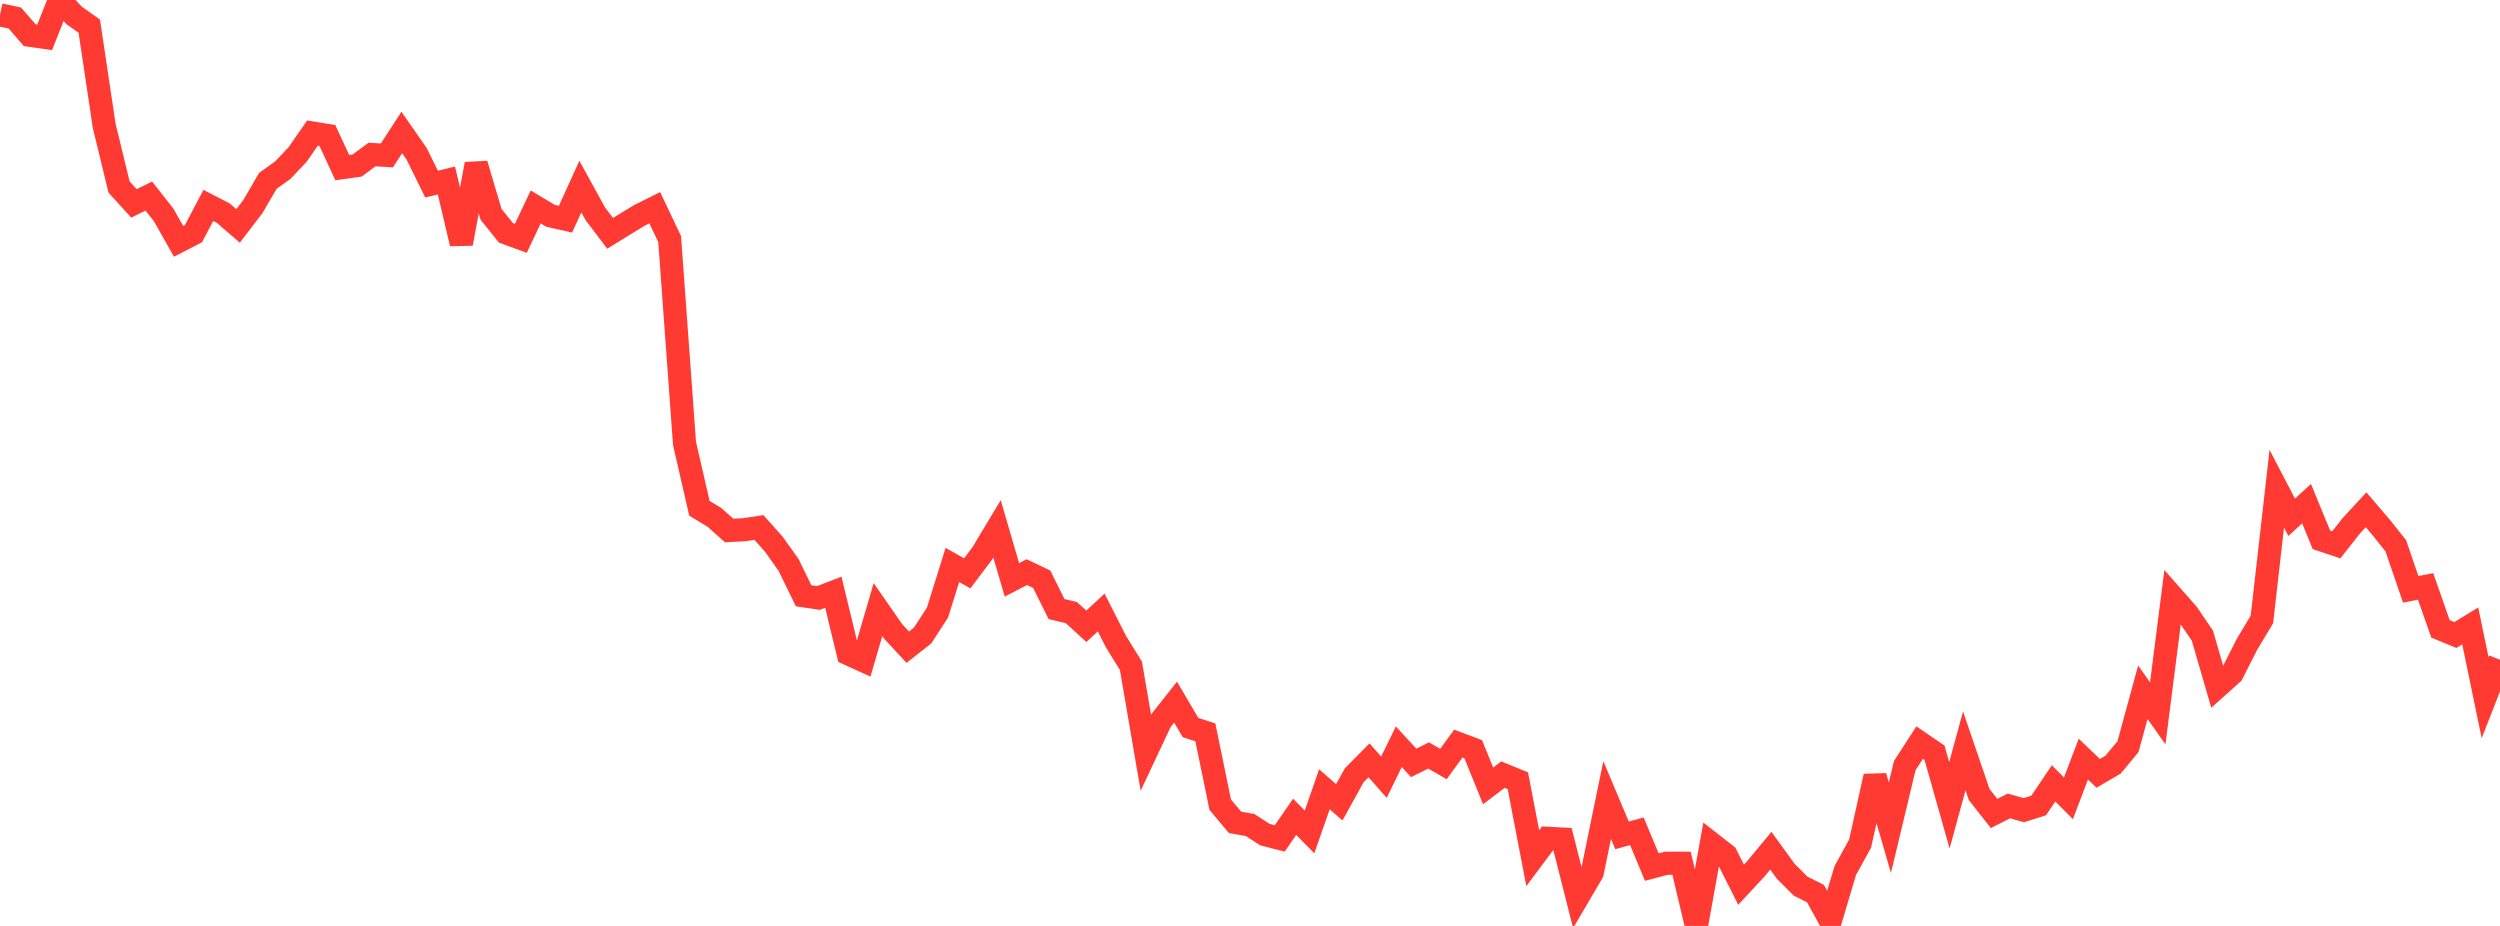 <?xml version="1.0" standalone="no"?>
<!DOCTYPE svg PUBLIC "-//W3C//DTD SVG 1.1//EN" "http://www.w3.org/Graphics/SVG/1.1/DTD/svg11.dtd">

<svg width="135" height="50" viewBox="0 0 135 50" preserveAspectRatio="none" 
  xmlns="http://www.w3.org/2000/svg"
  xmlns:xlink="http://www.w3.org/1999/xlink">


<polyline points="0.0, 0.8 0.804, 0.975 1.607, 1.904 2.411, 2.018 3.214, 0.0 4.018, 0.845 4.821, 1.413 5.625, 6.788 6.429, 10.098 7.232, 10.983 8.036, 10.587 8.839, 11.609 9.643, 13.032 10.446, 12.619 11.25, 11.093 12.054, 11.508 12.857, 12.199 13.661, 11.147 14.464, 9.766 15.268, 9.191 16.071, 8.342 16.875, 7.185 17.679, 7.317 18.482, 9.05 19.286, 8.938 20.089, 8.344 20.893, 8.392 21.696, 7.154 22.5, 8.309 23.304, 9.941 24.107, 9.748 24.911, 13.156 25.714, 8.86 26.518, 11.575 27.321, 12.574 28.125, 12.87 28.929, 11.174 29.732, 11.655 30.536, 11.837 31.339, 10.075 32.143, 11.539 32.946, 12.601 33.75, 12.104 34.554, 11.616 35.357, 11.216 36.161, 12.911 36.964, 23.947 37.768, 27.447 38.571, 27.933 39.375, 28.648 40.179, 28.605 40.982, 28.484 41.786, 29.386 42.589, 30.515 43.393, 32.171 44.196, 32.29 45.0, 31.98 45.804, 35.303 46.607, 35.669 47.411, 32.918 48.214, 34.077 49.018, 34.948 49.821, 34.318 50.625, 33.08 51.429, 30.509 52.232, 30.96 53.036, 29.892 53.839, 28.554 54.643, 31.312 55.446, 30.895 56.25, 31.277 57.054, 32.891 57.857, 33.083 58.661, 33.819 59.464, 33.076 60.268, 34.656 61.071, 35.956 61.875, 40.639 62.679, 38.929 63.482, 37.913 64.286, 39.287 65.089, 39.547 65.893, 43.454 66.696, 44.411 67.5, 44.549 68.304, 45.069 69.107, 45.274 69.911, 44.107 70.714, 44.925 71.518, 42.622 72.321, 43.325 73.125, 41.869 73.929, 41.057 74.732, 41.967 75.536, 40.323 76.339, 41.196 77.143, 40.795 77.946, 41.256 78.75, 40.154 79.554, 40.456 80.357, 42.438 81.161, 41.829 81.964, 42.158 82.768, 46.343 83.571, 45.267 84.375, 45.31 85.179, 48.488 85.982, 47.12 86.786, 43.202 87.589, 45.108 88.393, 44.891 89.196, 46.822 90.0, 46.613 90.804, 46.617 91.607, 50.0 92.411, 45.548 93.214, 46.176 94.018, 47.775 94.821, 46.91 95.625, 45.939 96.429, 47.048 97.232, 47.851 98.036, 48.255 98.839, 49.716 99.643, 47.012 100.446, 45.552 101.25, 41.92 102.054, 44.695 102.857, 41.343 103.661, 40.1 104.464, 40.649 105.268, 43.488 106.071, 40.547 106.875, 42.902 107.679, 43.927 108.482, 43.521 109.286, 43.749 110.089, 43.495 110.893, 42.304 111.696, 43.108 112.5, 40.992 113.304, 41.759 114.107, 41.29 114.911, 40.321 115.714, 37.38 116.518, 38.521 117.321, 32.231 118.125, 33.144 118.929, 34.326 119.732, 37.09 120.536, 36.372 121.339, 34.788 122.143, 33.451 122.946, 26.392 123.75, 27.933 124.554, 27.197 125.357, 29.151 126.161, 29.42 126.964, 28.399 127.768, 27.526 128.571, 28.466 129.375, 29.477 130.179, 31.823 130.982, 31.666 131.786, 33.96 132.589, 34.291 133.393, 33.799 134.196, 37.676 135.0, 35.625" fill="none" stroke="#ff3a33" stroke-width="1.25"/>

</svg>